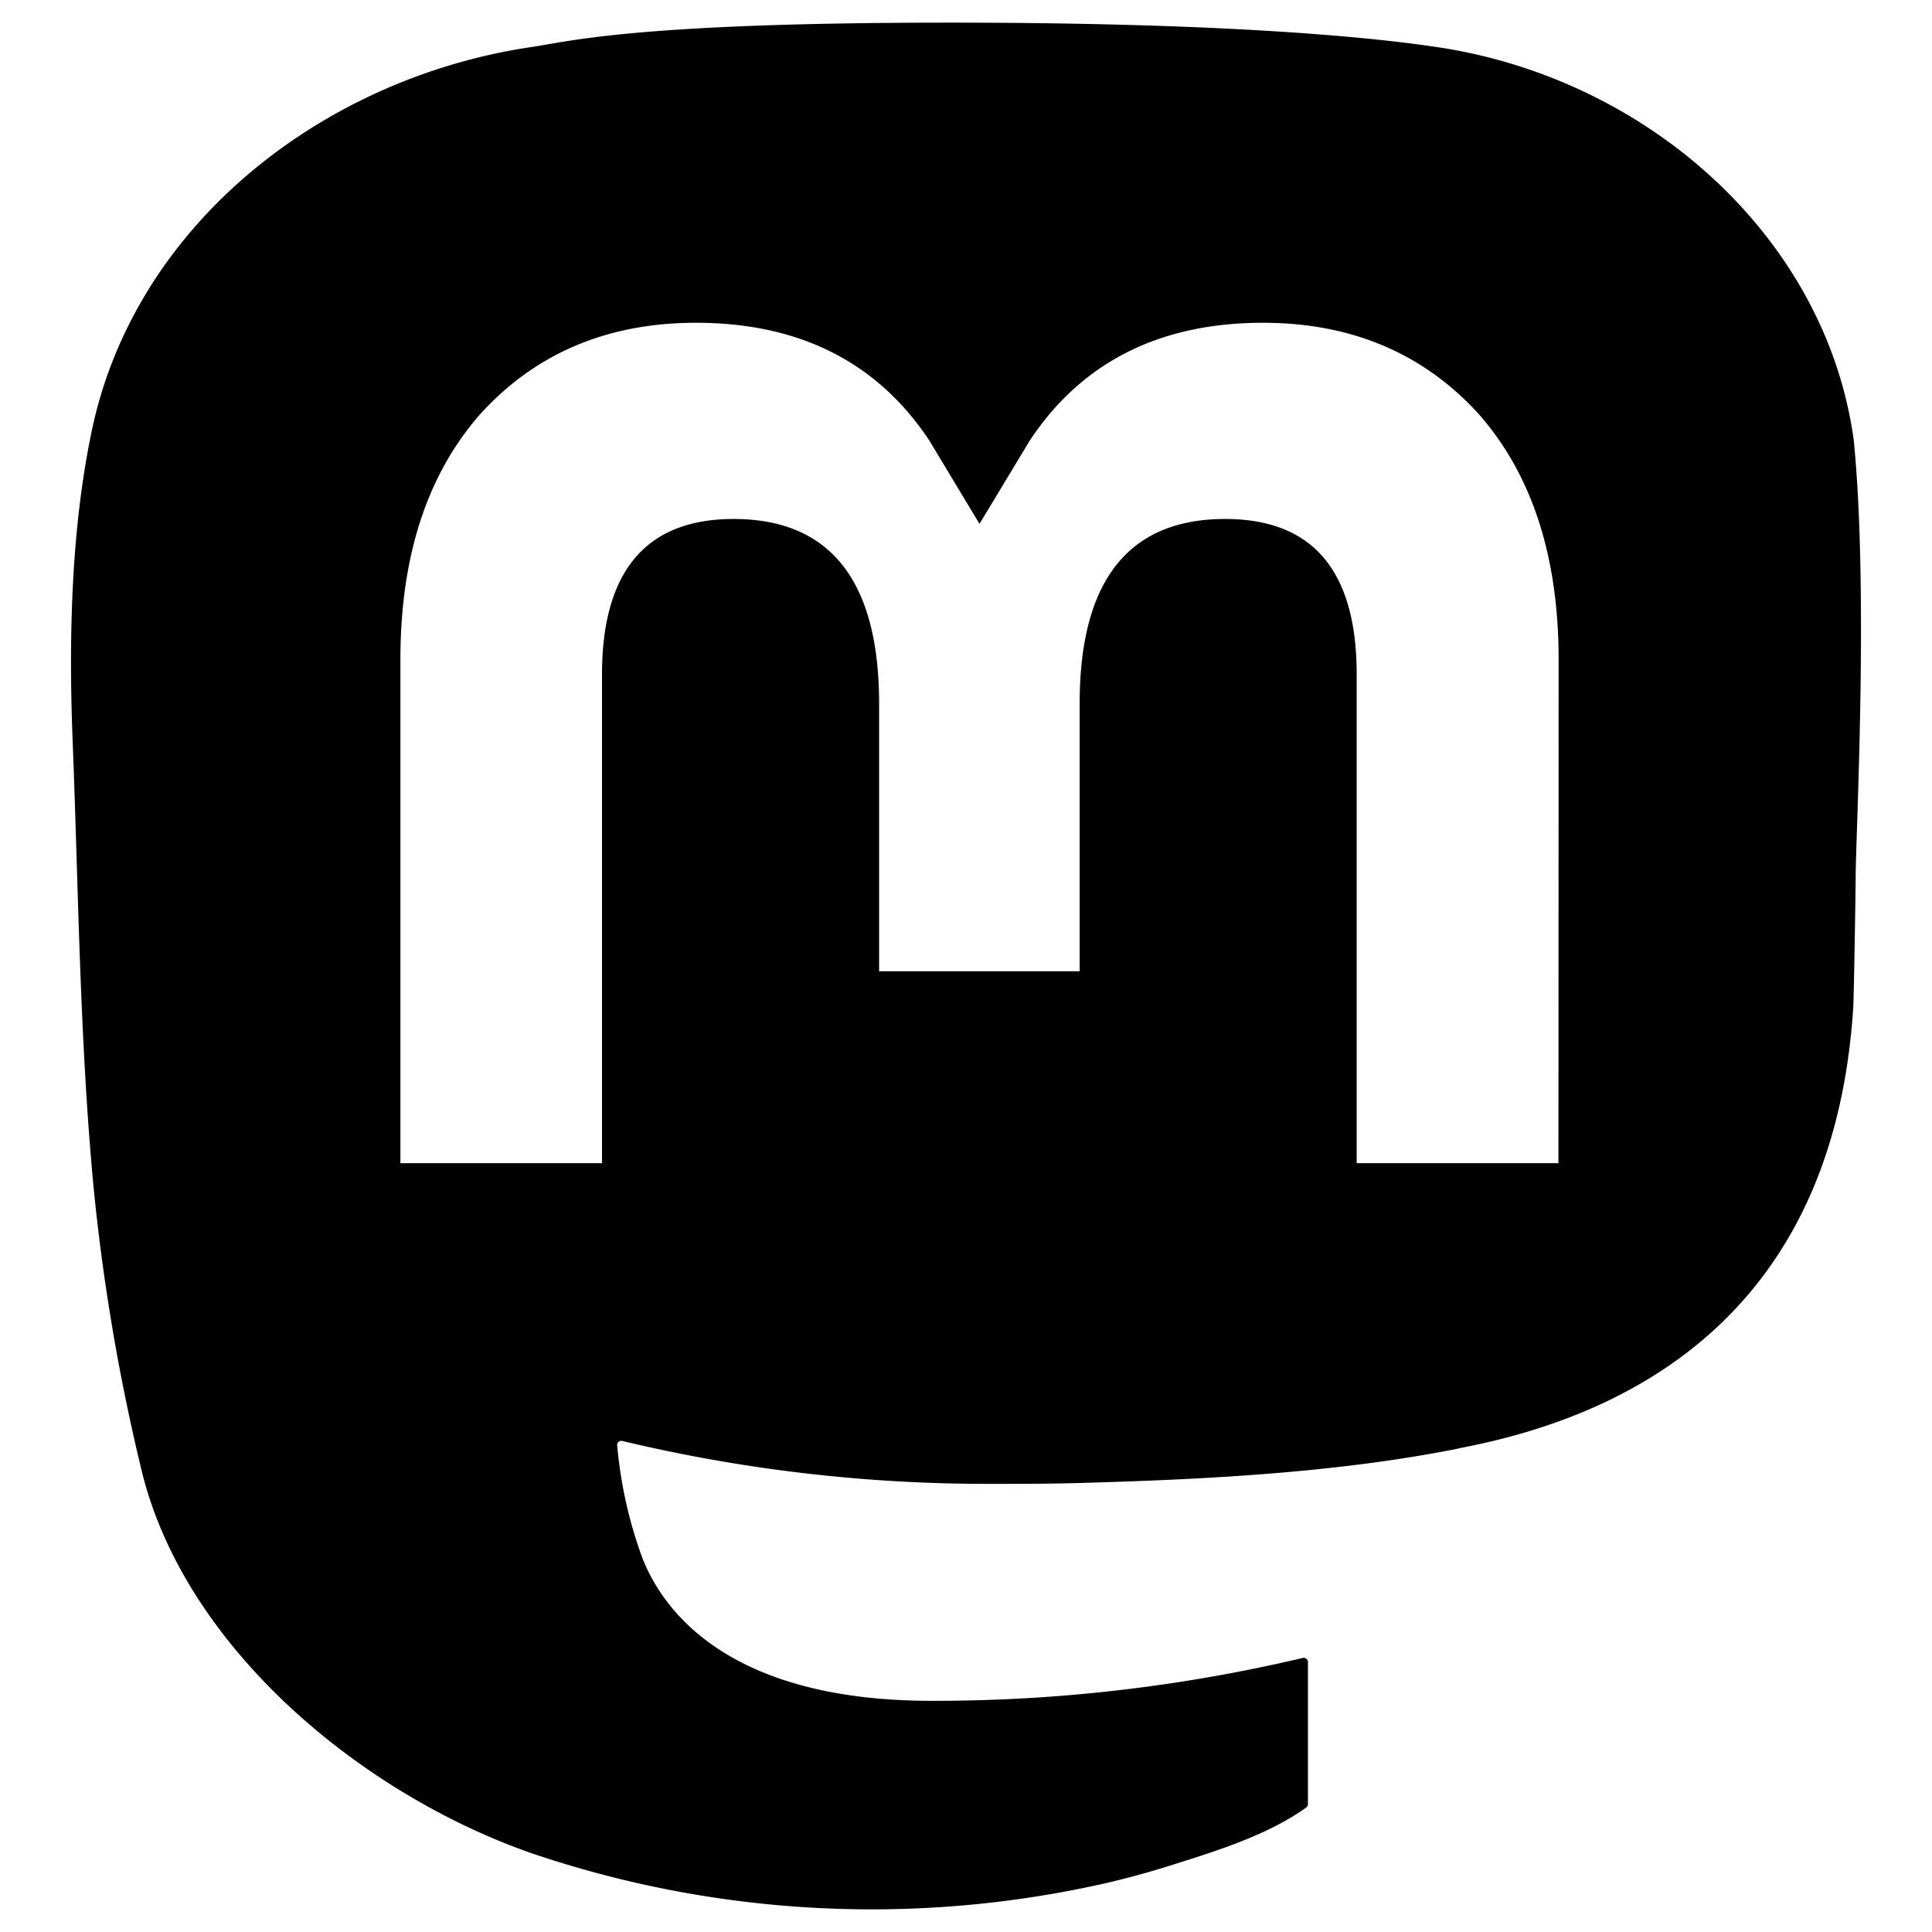 <svg xmlns="http://www.w3.org/2000/svg" viewBox="0 0 512 512"><path d="M491.265 116.695c-7.306-53.723-54.64-96.06-110.752-104.264C371.046 11.045 335.178 6 252.09 6h-.62c-83.11 0-100.941 5.045-110.408 6.431-54.55 7.977-104.365 46.02-116.451 100.378-5.813 26.77-6.434 56.45-5.354 83.675 1.54 39.042 1.838 78.016 5.423 116.9a544.4 544.4 0 0 0 12.936 76.674c11.49 46.587 57.996 85.357 103.56 101.174a280.65 280.65 0 0 0 151.516 7.908 226 226 0 0 0 16.406-4.431c12.201-3.84 26.517-8.136 37.04-15.68a1.18 1.18 0 0 0 .482-.91v-37.678a1.1 1.1 0 0 0-.43-.86 1.14 1.14 0 0 0-.948-.209 424.3 424.3 0 0 1-98.322 11.363c-56.984 0-72.31-26.747-76.7-37.883a116.3 116.3 0 0 1-6.663-29.861 1.09 1.09 0 0 1 .866-1.123 1.1 1.1 0 0 1 .513.01 416.3 416.3 0 0 0 96.713 11.362c7.836 0 15.648 0 23.484-.204 32.766-.91 67.3-2.568 99.539-8.795.804-.16 1.608-.296 2.298-.5 50.85-9.658 99.24-39.974 104.158-116.74.184-3.023.643-31.657.643-34.793.023-10.658 3.47-75.607-.506-115.513m-78.262 191.552h-53.468V178.713c0-27.27-11.49-41.178-34.858-41.178-25.69 0-38.557 16.453-38.557 48.95v70.903h-53.147v-70.903c0-32.497-12.89-48.95-38.58-48.95-23.23 0-34.834 13.907-34.857 41.178v129.534h-53.423V174.781q0-40.905 21.116-64.995c14.522-16.02 33.571-24.247 57.215-24.247 27.366 0 48.046 10.408 61.833 31.202l13.304 22.089 13.327-22.09c13.787-20.793 34.467-31.201 61.787-31.201 23.622 0 42.67 8.226 57.238 24.247q21.117 24.067 21.116 64.995z"/></svg>